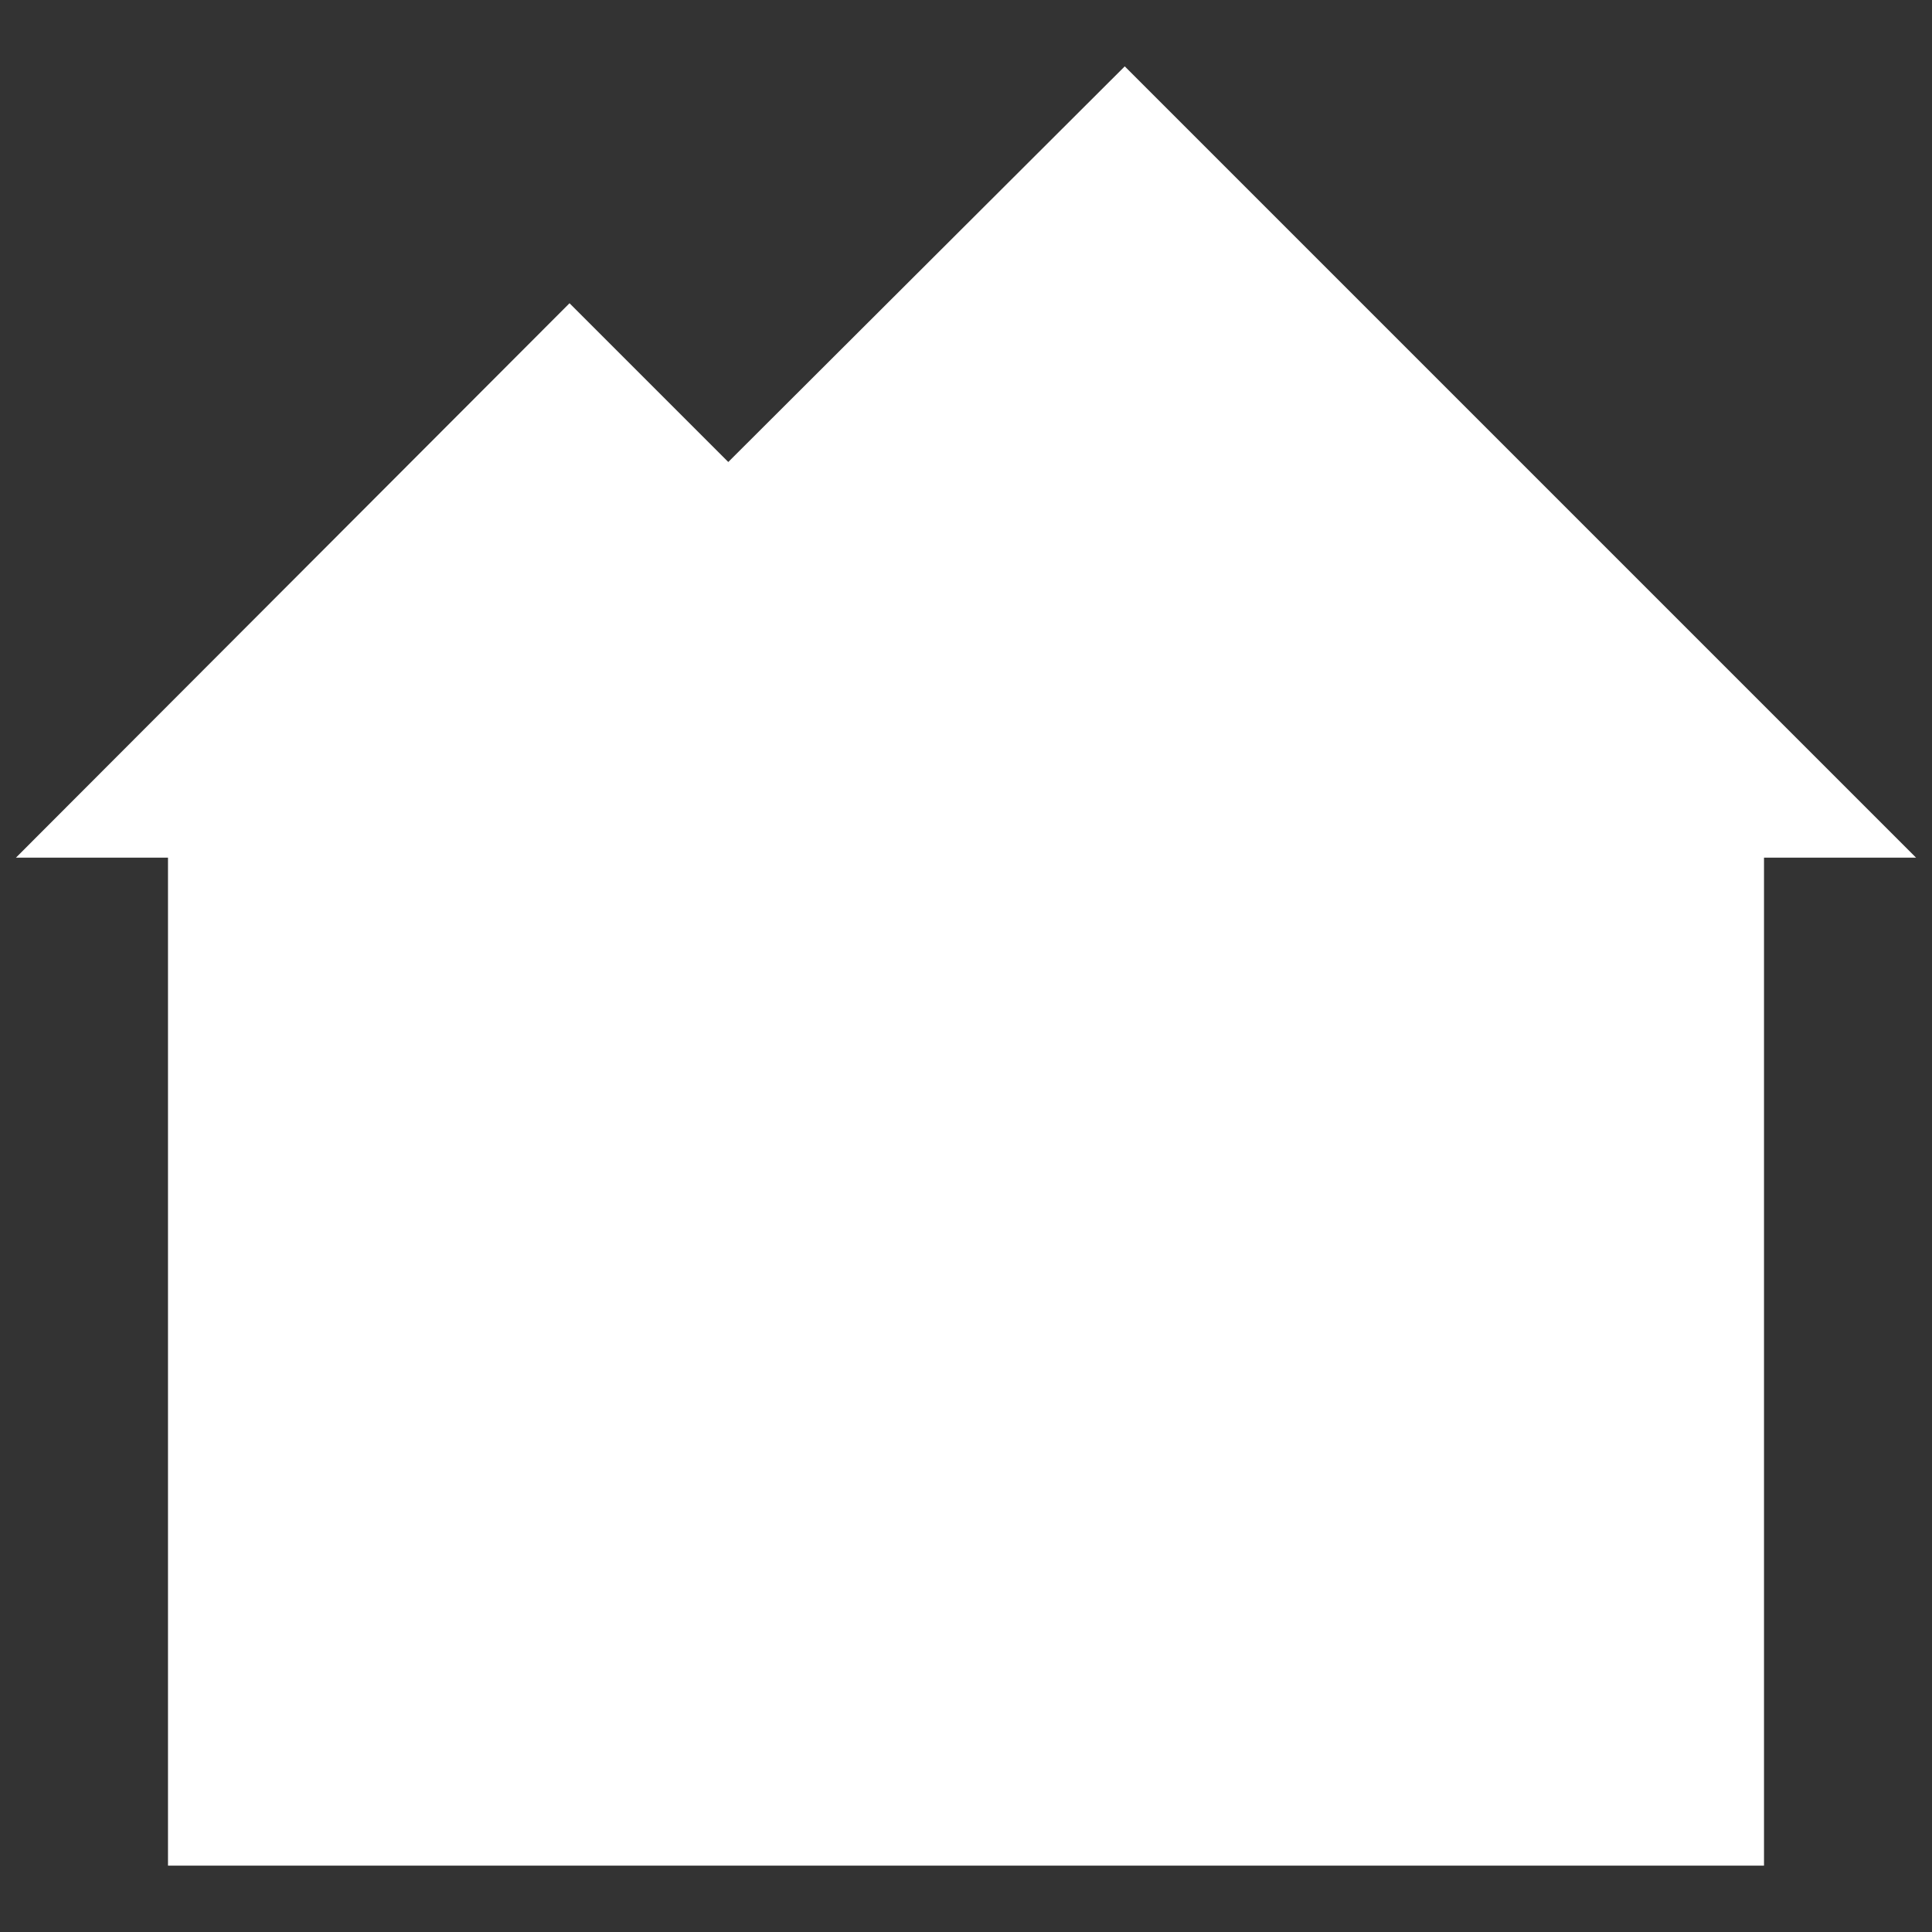 <?xml version="1.0" encoding="UTF-8"?><svg id="uuid-f61dd227-ac52-4a23-87fd-4e40f8f9da41" xmlns="http://www.w3.org/2000/svg" width="23" height="23" viewBox="0 0 23 23"><rect x="0" y="0" width="23" height="23" fill="#333333" stroke="none"/><polygon points="6.78 3.61 8.67 5.5 13.39 .79 22.81 10.21 .19 10.21 6.78 3.61" style="fill:#fff;"/><rect x="2" y="10" width="19" height="12.21" style="fill:#fff;"/></svg>